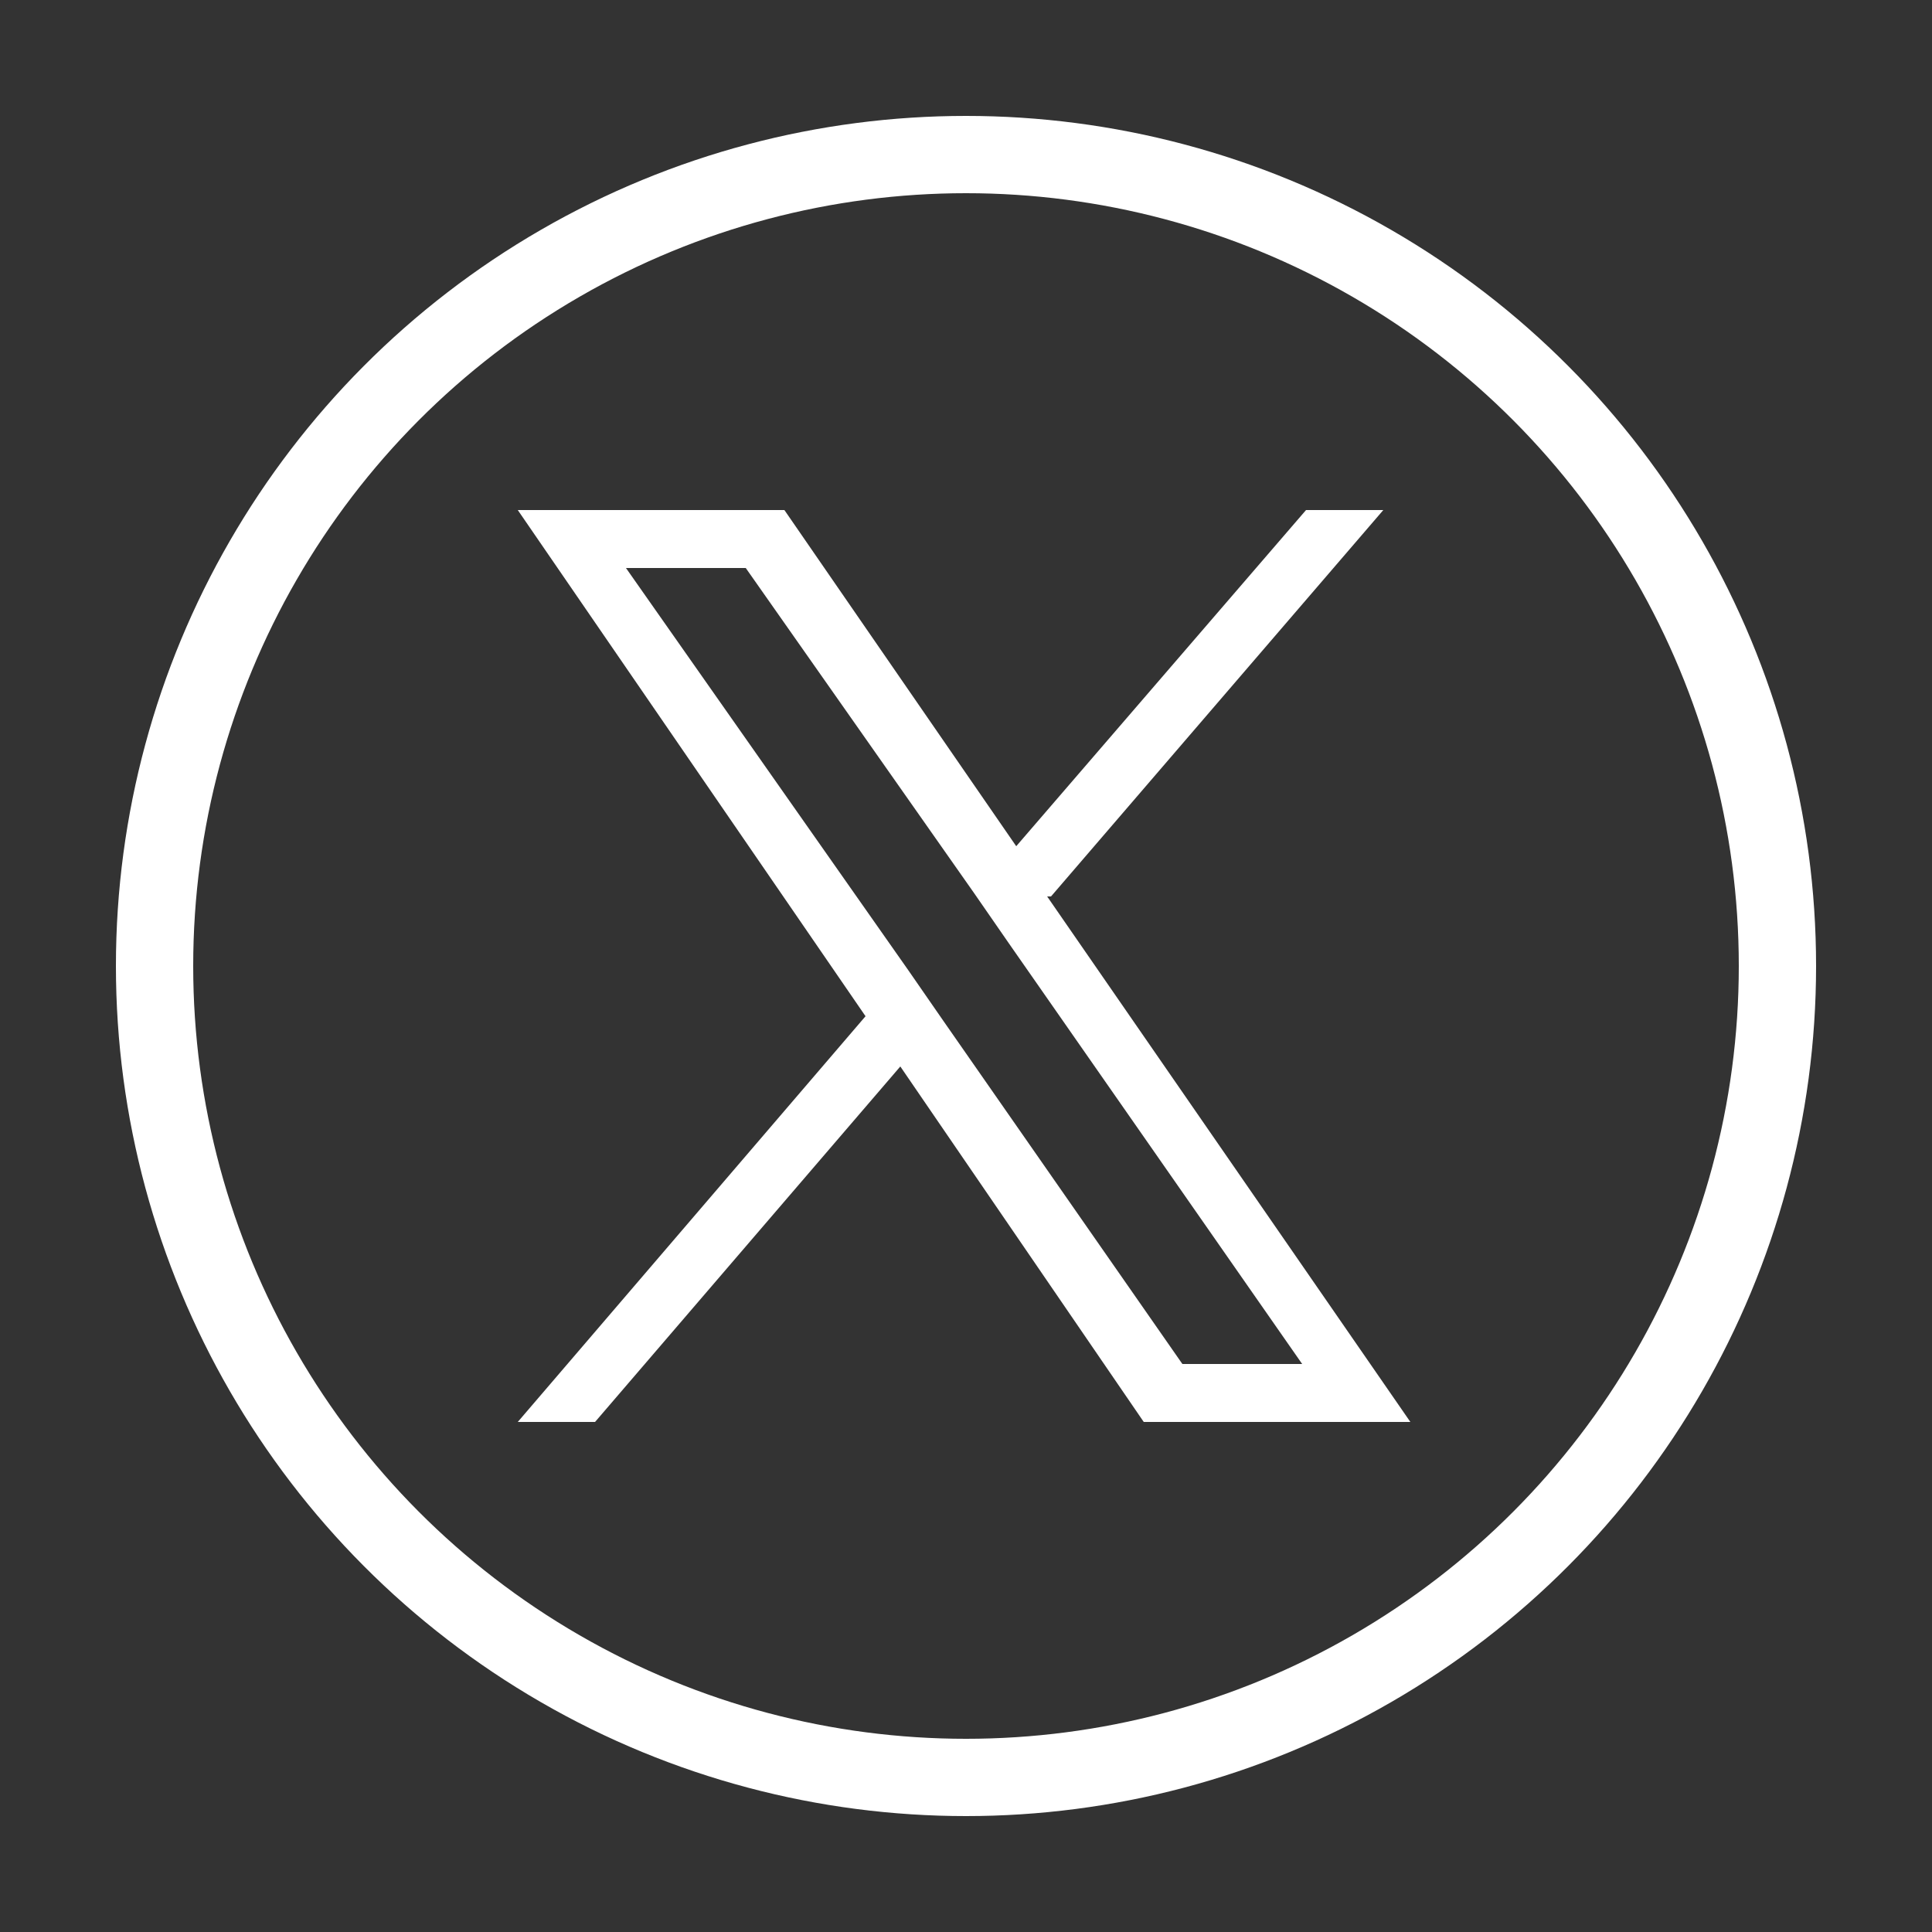 <?xml version="1.0" encoding="UTF-8"?>
<svg id="FACEBOOK" xmlns="http://www.w3.org/2000/svg" version="1.1" viewBox="0 0 50 50">
  <rect x="0" y="0" width="50" height="50" fill="#333333" stroke="none"/>
  <!-- Generator: Adobe Illustrator 29.3.1, SVG Export Plug-In . SVG Version: 2.1.0 Build 151)  -->
  <defs>
    <style>
      .st0 {
        fill: #fff;
      }

      .st1 {
        fill: none;
        stroke: #fff;
        stroke-miterlimit: 10;
        stroke-width: 2px;
      }
    </style>
  </defs>
  <circle class="st1" cx="25" cy="25" r="21"/>
  <path class="st0" d="M27.2,23.2l8.6-10h-2l-7.5,8.7-6-8.7h-6.9l9,13.1-9,10.5h2l7.9-9.2,6.3,9.2h6.9l-9.4-13.6h0ZM24.4,26.4l-.9-1.3-7.3-10.4h3.1l5.9,8.4.9,1.3,7.6,10.9h-3.1l-6.2-8.9h0Z"/>
</svg>